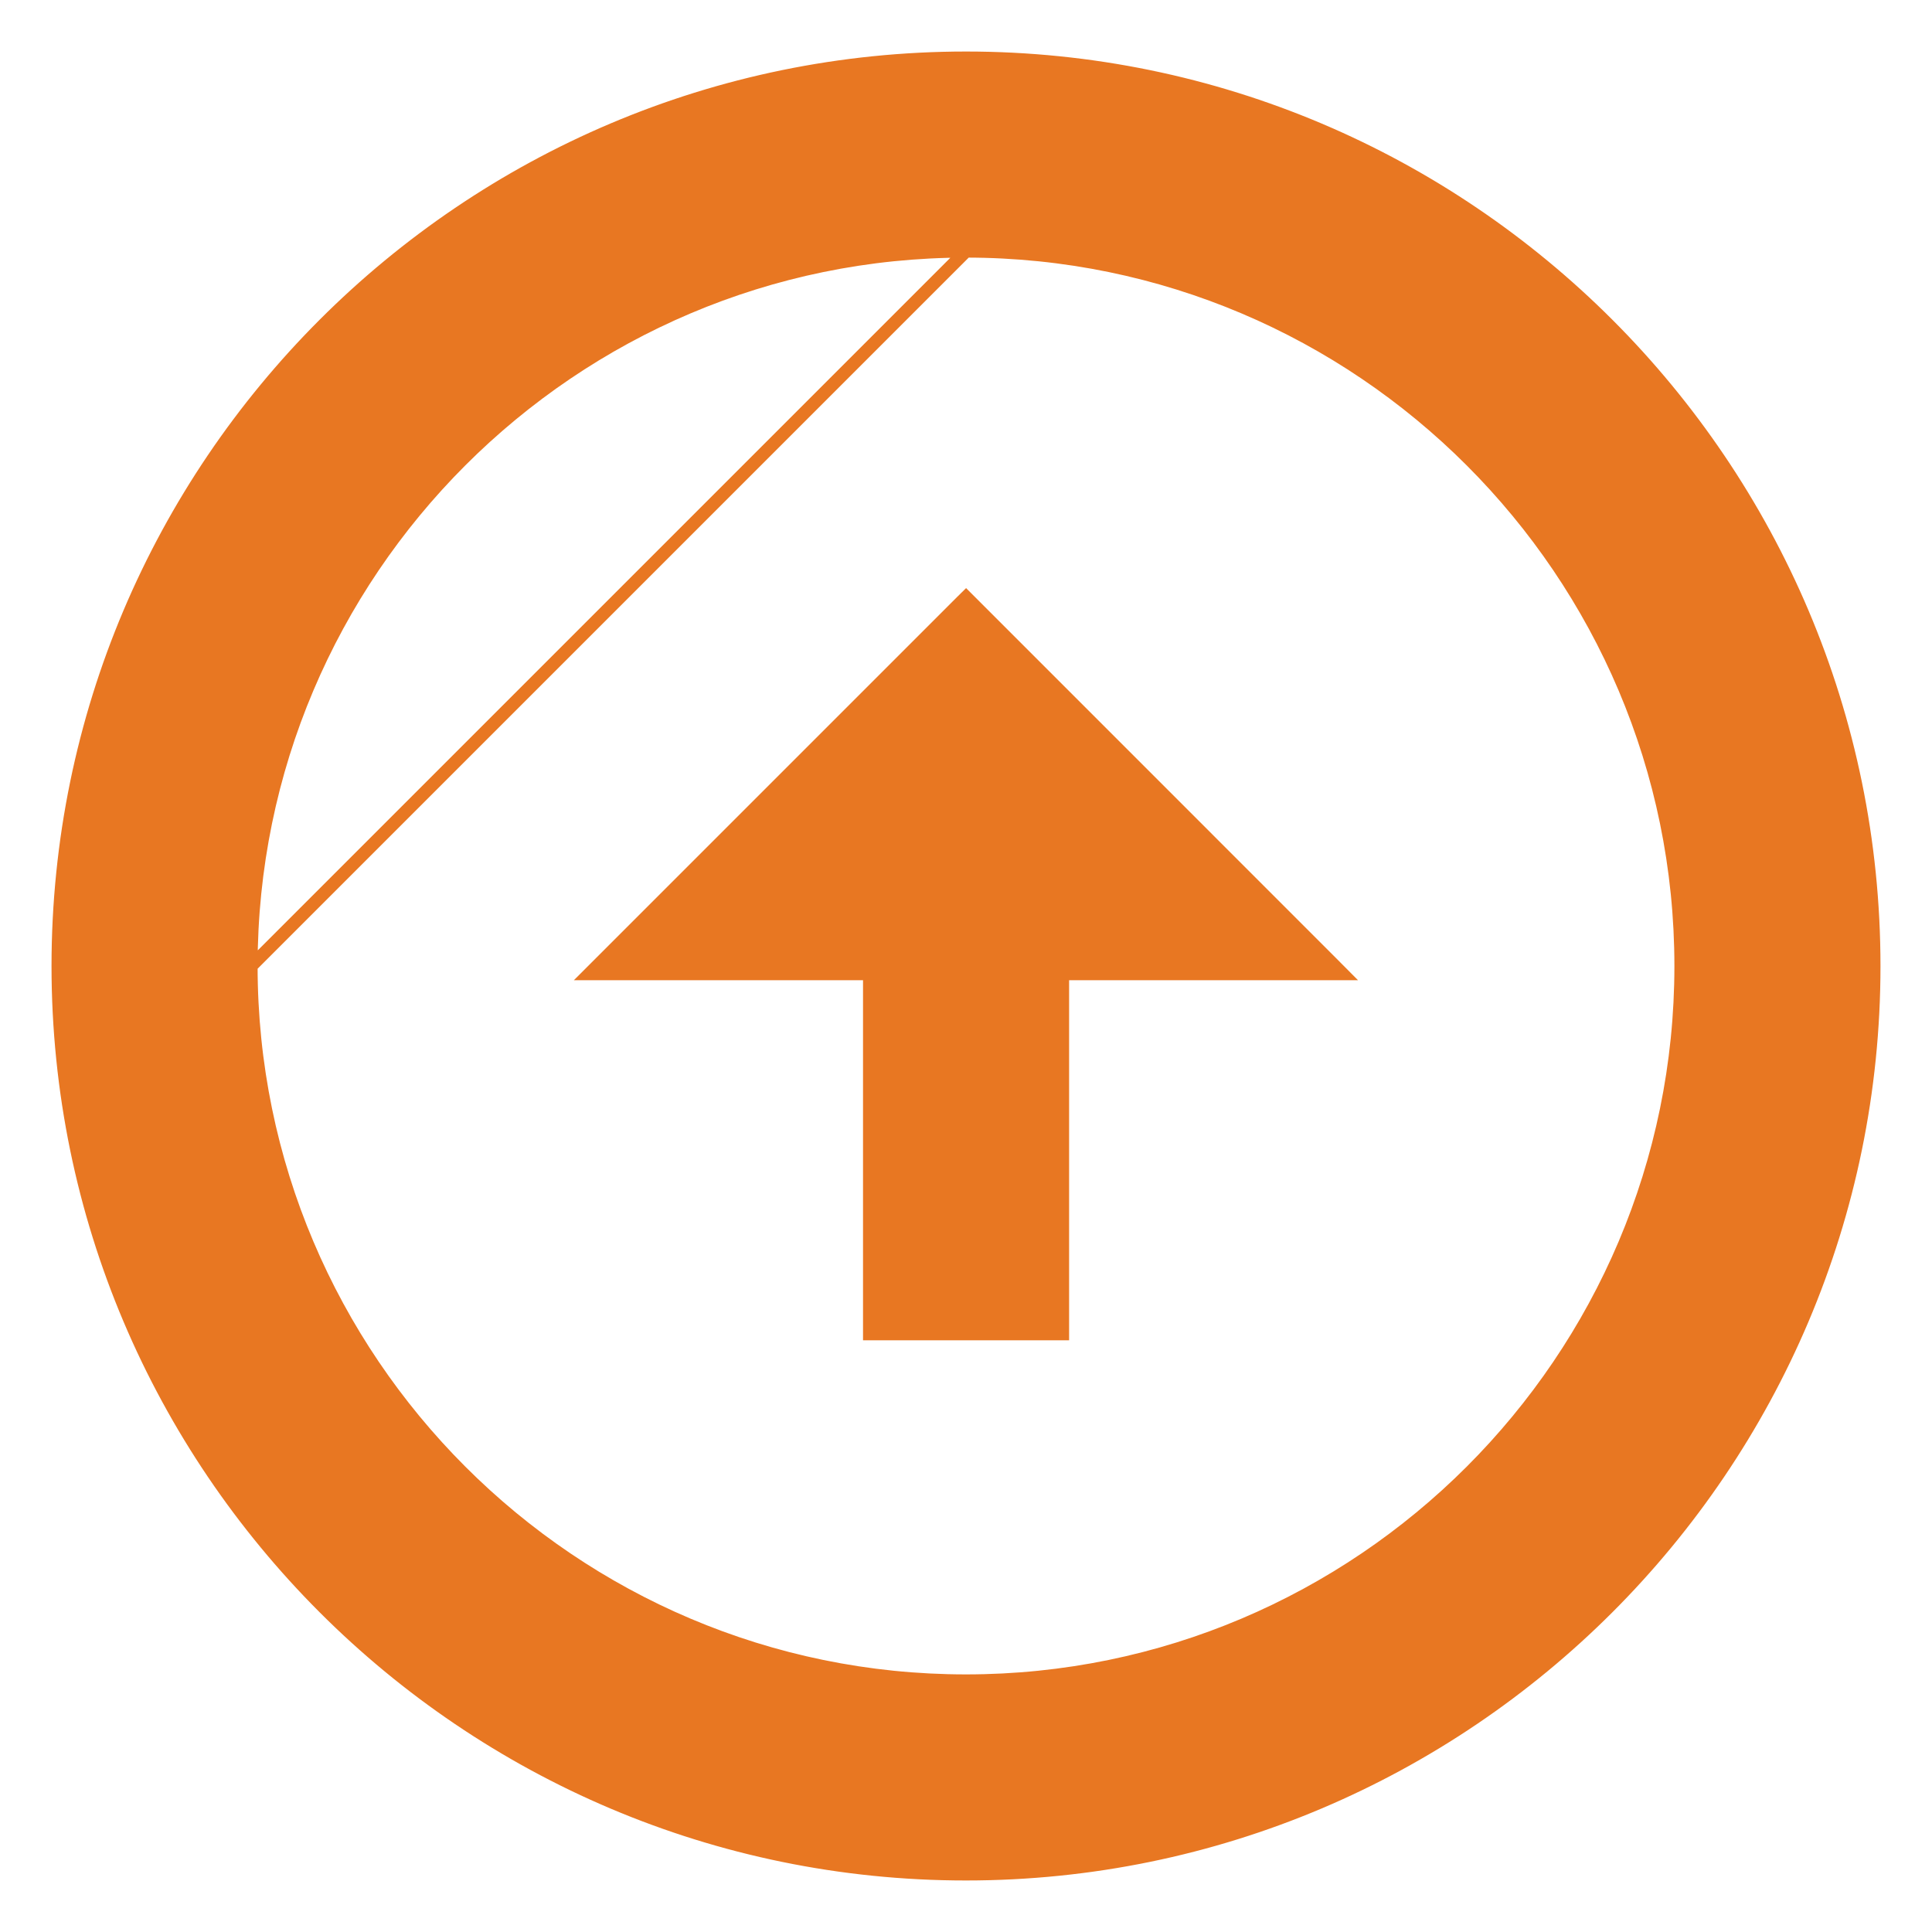 <svg width="30" height="30" viewBox="0 0 30 30" fill="none" xmlns="http://www.w3.org/2000/svg">
<path d="M0.9 15.001V15.001C0.901 22.775 7.226 29.1 14.999 29.1C22.775 29.1 29.1 22.775 29.1 15.001C29.1 7.226 22.775 0.901 15.001 0.9L15.001 0.9C7.225 0.901 0.9 7.226 0.9 15.001ZM14.999 26.1C8.881 26.1 3.901 21.121 3.9 15.001L15.001 3.9C21.121 3.901 26.1 8.881 26.1 15.001C26.1 21.121 21.121 26.1 14.999 26.1ZM3.9 15.001C3.9 8.881 8.879 3.901 15.001 3.9L3.9 15.001Z" fill="#E87722" stroke="#E87722" stroke-width="0.2"/>
<path d="M15.071 9.343L15.001 9.273L14.93 9.343L9.323 14.95L9.152 15.121H9.394H13.501V20.612V20.712H13.601H16.401H16.501V20.612V15.121H20.606H20.847L20.677 14.95L15.071 9.343Z" fill="#E87722" stroke="#E87722" stroke-width="0.2"/>
</svg>

